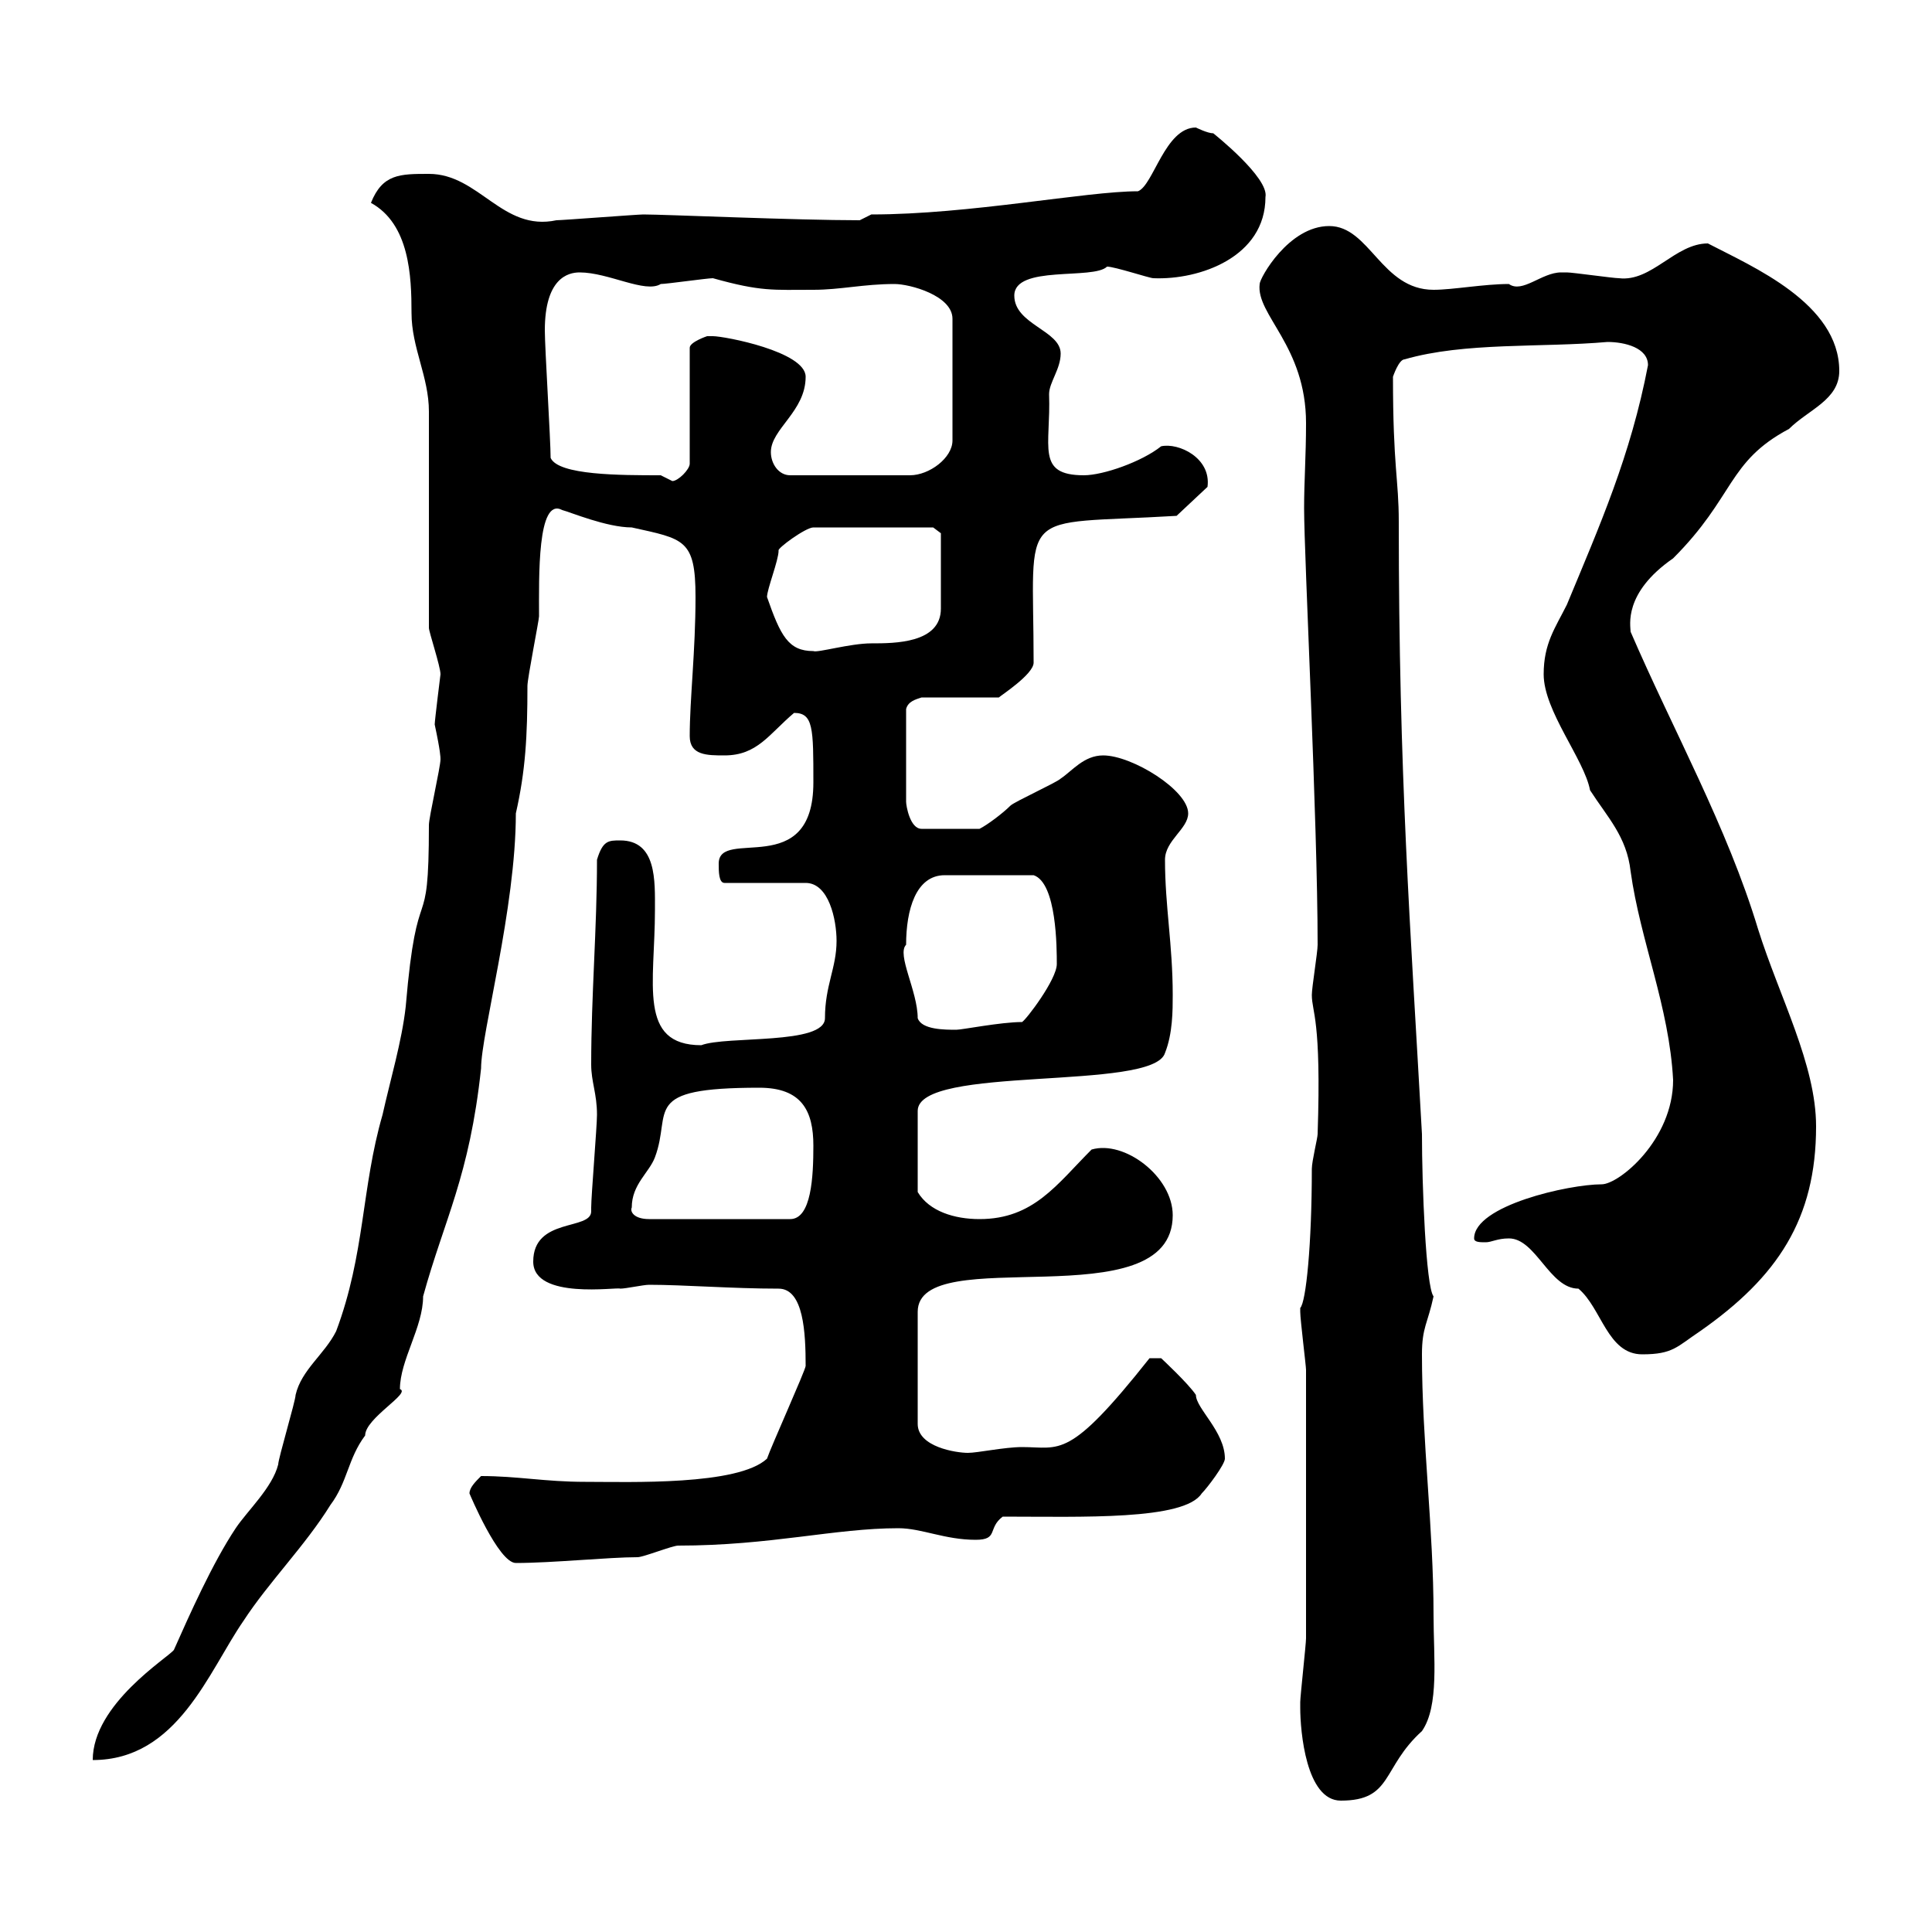 <svg xmlns="http://www.w3.org/2000/svg" xmlns:xlink="http://www.w3.org/1999/xlink" width="300" height="300"><path d="M201.90 265.20C201.90 268.80 202.80 279.60 208.20 279.60C216.30 279.60 214.50 274.50 220.80 268.80C223.50 264.90 222.60 257.40 222.60 250.80C222.60 237.30 220.80 223.80 220.80 210.30C220.80 206.10 221.70 205.50 222.60 201.30C221.40 199.80 220.80 183.90 220.80 176.10C219 143.70 217.20 120.60 217.20 81C217.20 74.40 216.30 72.60 216.30 58.50C216.30 58.50 217.20 55.80 218.10 55.80C227.40 53.10 239.40 54 249.60 53.10C252.30 53.10 255.90 54 255.90 56.70C253.20 70.80 248.40 81.60 243.30 93.90C241.50 97.50 239.70 99.90 239.70 104.70C239.70 110.40 246 117.90 246.90 122.70C249.60 126.90 252.60 129.90 253.20 135.30C254.70 146.10 259.20 156.30 259.80 167.70C259.80 177 251.40 183.90 248.70 183.90C243.60 183.90 228.90 187.20 228.90 192.30C228.90 192.90 229.80 192.90 230.70 192.90C231.60 192.90 232.50 192.30 234.30 192.30C238.50 192.30 240.60 200.10 245.10 200.10C248.70 203.10 249.60 210.30 255 210.30C259.80 210.30 260.40 209.10 264 206.70C276 198.30 282 189.30 282 174.90C282 165.30 276.30 154.80 273 144.30C268.20 128.40 259.80 113.40 253.20 98.10C253.20 97.20 252 92.10 259.80 86.70C269.40 77.10 268.20 71.70 277.80 66.60C280.80 63.60 285.60 62.10 285.60 57.60C285.60 47.10 272.10 41.40 265.20 37.80C260.10 37.80 256.50 43.80 251.40 43.20C250.50 43.20 244.20 42.30 243.30 42.30C243.30 42.30 243.30 42.30 242.40 42.30C239.40 42.30 236.40 45.60 234.30 44.10C230.40 44.10 225.60 45 222.60 45C214.50 45 212.70 35.10 206.40 35.10C200.10 35.10 195.60 43.20 195.60 44.10C195 48.90 202.80 53.70 202.80 65.70C202.80 70.80 202.50 74.70 202.50 78.90C202.50 86.40 204.60 127.50 204.60 146.70C204.60 147.90 203.70 153.30 203.70 154.50C203.70 157.20 205.20 158.10 204.60 176.10C204.60 176.70 203.70 180.30 203.70 181.50C203.70 193.20 202.80 202.20 201.90 203.10C201.90 203.70 201.90 203.70 201.90 203.70C201.90 204.90 202.80 212.10 202.80 212.70C202.80 221.40 202.80 245.70 202.80 254.40C202.80 255.30 201.90 263.40 201.90 264.30C201.90 264.30 201.90 265.20 201.90 265.20ZM27 256.20C26.10 257.40 14.40 264.60 14.40 273.30C27.60 273.30 32.40 259.50 37.80 251.70C41.70 245.70 47.40 240 51.30 233.70C54 230.10 54 226.50 56.70 222.90C56.70 220.20 63.90 216.30 62.10 215.70C62.10 211.20 65.70 206.10 65.70 201.30C69 189.30 72.90 182.70 74.70 165.90C74.70 160.50 80.10 141 80.10 126.30C81.60 119.70 81.90 114.30 81.90 106.50C81.90 105.30 83.70 96.30 83.70 95.70C83.70 89.70 83.40 77.10 87.30 79.20C88.50 79.50 94.20 81.90 98.10 81.90C106.20 83.70 108 83.70 108 92.70C108 101.10 107.10 108.60 107.10 114.30C107.10 117.30 109.80 117.30 112.50 117.30C117.60 117.30 119.40 114 123.30 110.70C126.30 110.70 126.30 113.10 126.30 121.50C126.30 136.80 111.60 128.40 111.60 134.10C111.60 135.30 111.60 137.10 112.50 137.10L125.10 137.10C128.70 137.10 129.90 142.80 129.90 146.10C129.90 150.30 128.10 153 128.10 158.10C128.10 162.30 112.80 160.80 108.90 162.30C99 162.30 101.70 152.70 101.70 141.30C101.70 136.80 102 130.50 96.30 130.50C94.50 130.50 93.60 130.50 92.70 133.50C92.70 144.30 91.80 154.50 91.80 165.30C91.80 168 92.70 169.80 92.70 173.10C92.70 174.90 91.80 185.70 91.80 187.50C91.80 187.80 91.80 187.80 91.80 188.10C91.80 191.10 82.80 189 82.80 195.90C82.80 201.90 96 199.80 96.30 200.10C97.20 200.10 99.90 199.50 100.80 199.50C106.20 199.50 113.70 200.10 120.90 200.10C124.80 200.10 125.10 207 125.10 212.10C125.10 212.70 119.70 224.70 119.10 226.50C114.60 230.70 97.80 230.10 90.90 230.10C84.60 230.10 80.40 229.20 74.70 229.20C73.80 230.10 72.90 231 72.90 231.90C72.90 231.90 77.40 242.70 80.10 242.70C85.80 242.70 94.50 241.80 99 241.80C99.90 241.80 104.40 240 105.30 240C119.70 240 129.60 237.30 139.50 237.30C143.10 237.30 146.70 239.10 151.50 239.10C155.10 239.10 153.30 237.30 155.70 235.50C168 235.50 183.90 236.10 186.60 231.90C187.50 231 190.20 227.40 190.20 226.50C190.20 222.30 185.70 218.70 185.70 216.60C184.50 214.80 180.30 210.90 180.30 210.90L178.50 210.90C165.90 226.80 164.70 224.70 158.70 224.70C156 224.70 151.80 225.60 150.30 225.60C148.50 225.60 142.50 224.70 142.50 221.10L142.50 203.70C142.50 192.60 182.10 205.20 182.10 188.70C182.10 182.70 174.60 177 169.50 178.50C164.10 183.90 160.50 189.30 152.10 189.30C148.20 189.30 144.30 188.10 142.50 185.10L142.50 172.50C142.50 165.30 179.10 169.50 180.90 163.50C182.10 160.50 182.10 156.90 182.10 154.50C182.10 146.70 180.90 140.70 180.90 133.50C180.90 130.50 184.50 128.70 184.50 126.30C184.50 122.70 175.80 117.30 171.30 117.30C168.30 117.30 166.50 119.70 164.70 120.90C164.10 121.50 157.50 124.50 156.90 125.10C155.70 126.30 153.30 128.10 152.10 128.70L143.10 128.70C141.30 128.70 140.70 125.10 140.70 124.50L140.70 110.10C141 108.90 142.20 108.60 143.10 108.30L155.10 108.30C155.40 108 160.50 104.70 160.50 102.90C160.50 78.30 157.50 81.60 182.70 80.10L187.50 75.60C188.10 71.10 183 68.70 180.30 69.30C177.30 71.70 171.30 73.80 168.30 73.80C160.80 73.80 163.20 69.30 162.90 61.20C162.90 59.40 164.70 57.30 164.70 54.90C164.70 51.30 157.50 50.40 157.50 45.90C157.50 41.10 169.80 43.50 171.90 41.40C173.10 41.40 178.50 43.20 179.10 43.20C186.30 43.50 196.50 39.90 196.50 30.60C197.10 27.60 188.40 20.70 188.40 20.70C187.50 20.70 185.70 19.80 185.70 19.80C180.90 19.80 179.10 28.80 176.70 29.70C168.60 29.70 150.60 33.30 135.30 33.30L133.50 34.20C123.60 34.20 103.20 33.30 99.90 33.30C99 33.30 87.30 34.20 86.40 34.20C78 36 74.40 27 66.60 27C62.10 27 59.40 27 57.60 31.50C63.60 34.80 63.90 42.90 63.90 48.60C63.90 54 66.60 58.50 66.60 63.90C66.60 69.30 66.60 92.10 66.60 97.50C66.60 98.10 68.40 103.50 68.40 104.70C68.40 104.70 67.50 111.90 67.50 112.50C68.40 116.70 68.40 117.60 68.40 117.90C68.40 119.10 66.60 126.90 66.60 128.10C66.60 146.70 64.80 135 63 156.30C62.40 161.70 60.60 167.70 59.40 173.10C56.10 184.50 56.70 194.70 52.20 206.70C50.40 210.30 46.80 212.70 45.90 216.60C45.90 217.50 43.20 226.50 43.20 227.40C42.30 231 38.40 234.60 36.60 237.30C33 242.70 29.40 250.80 27 256.20ZM98.10 187.50C98.10 183.90 100.80 182.10 101.70 179.70C104.40 172.50 99.30 168.90 117.90 168.90C124.50 168.90 126.30 172.50 126.30 177.90C126.30 182.70 126 189.30 122.70 189.30L100.80 189.30C98.40 189.30 97.80 188.10 98.10 187.50ZM142.50 158.10C142.50 153.90 139.20 148.20 140.70 146.70C140.70 141.30 142.20 135.90 146.70 135.90L160.50 135.90C164.10 137.10 164.10 147.30 164.10 149.70C164.10 152.10 159.30 158.40 158.70 158.70C155.40 158.70 149.40 159.90 148.50 159.90C146.70 159.90 143.10 159.90 142.50 158.10ZM119.10 92.70C119.10 91.50 120.90 87 120.90 85.50C120.60 85.20 125.10 81.90 126.30 81.90L144.90 81.90L146.10 82.80C146.10 85.20 146.10 92.70 146.10 94.50C146.10 99.90 138.90 99.90 135.30 99.90C132 99.90 126.90 101.40 126.30 101.10C122.40 101.10 121.20 98.70 119.10 92.70ZM102.60 73.80C96.30 73.80 86.70 73.80 85.50 71.10C85.50 68.40 84.60 54 84.60 51.30C84.60 43.20 88.20 42.30 90 42.30C94.50 42.30 100.20 45.60 102.60 44.10C103.50 44.10 109.80 43.20 110.70 43.20C118.20 45.30 120 45 126.30 45C130.50 45 134.10 44.10 138.90 44.10C141.30 44.10 147.90 45.90 147.90 49.50L147.90 68.40C147.90 71.10 144.30 73.80 141.30 73.80L122.70 73.80C120.90 73.80 119.70 72 119.70 70.20C119.70 66.60 125.10 63.90 125.10 58.50C125.10 54.60 112.50 52.20 110.70 52.20C110.70 52.20 110.70 52.20 109.80 52.20C109.80 52.20 107.10 53.10 107.10 54L107.10 72C107.10 72.90 105.30 74.70 104.40 74.70C104.40 74.70 102.60 73.80 102.60 73.80Z"/></svg>